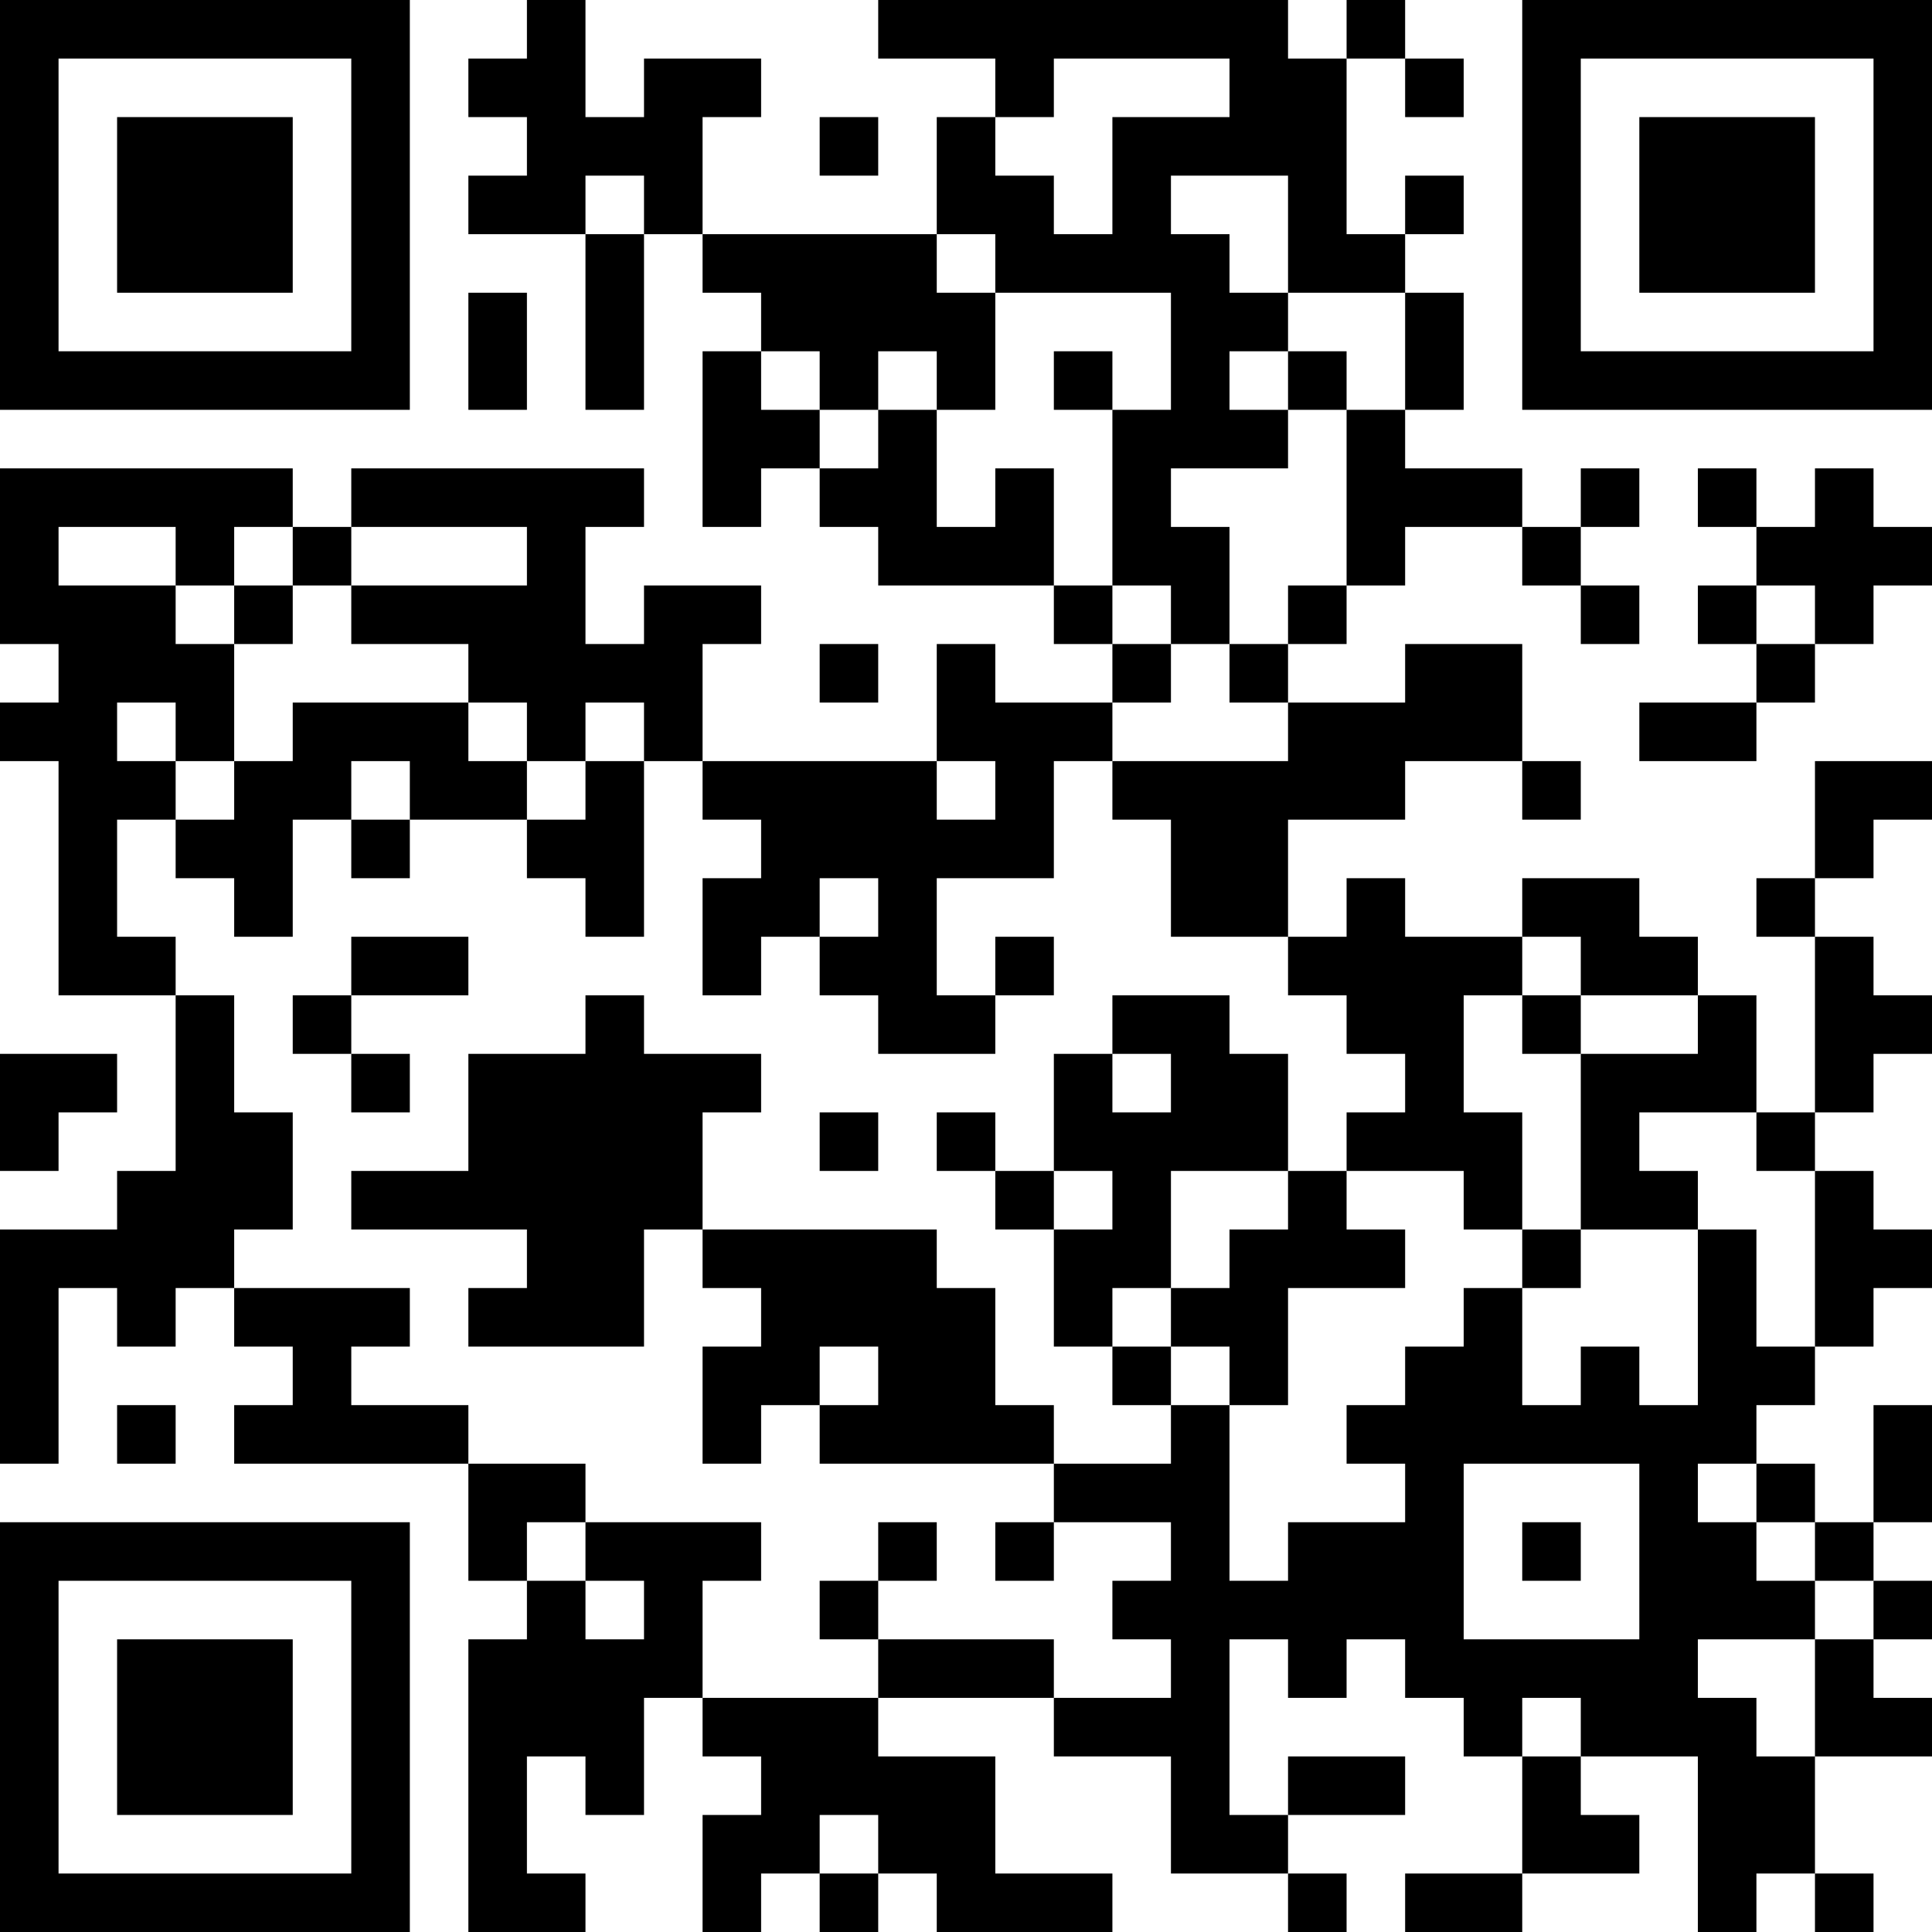 <?xml version="1.0" encoding="UTF-8"?>
<svg xmlns="http://www.w3.org/2000/svg" version="1.1" width="250" height="250" viewBox="0 0 250 250"><rect x="0" y="0" width="250" height="250" fill="#ffffff"/><g transform="scale(7.576)"><g transform="translate(0,0)"><path fill-rule="evenodd" d="M9 0L9 1L8 1L8 2L9 2L9 3L8 3L8 4L10 4L10 7L11 7L11 4L12 4L12 5L13 5L13 6L12 6L12 9L13 9L13 8L14 8L14 9L15 9L15 10L18 10L18 11L19 11L19 12L17 12L17 11L16 11L16 13L12 13L12 11L13 11L13 10L11 10L11 11L10 11L10 9L11 9L11 8L6 8L6 9L5 9L5 8L0 8L0 11L1 11L1 12L0 12L0 13L1 13L1 17L3 17L3 20L2 20L2 21L0 21L0 25L1 25L1 22L2 22L2 23L3 23L3 22L4 22L4 23L5 23L5 24L4 24L4 25L8 25L8 27L9 27L9 28L8 28L8 33L10 33L10 32L9 32L9 30L10 30L10 31L11 31L11 29L12 29L12 30L13 30L13 31L12 31L12 33L13 33L13 32L14 32L14 33L15 33L15 32L16 32L16 33L19 33L19 32L17 32L17 30L15 30L15 29L18 29L18 30L20 30L20 32L22 32L22 33L23 33L23 32L22 32L22 31L24 31L24 30L22 30L22 31L21 31L21 28L22 28L22 29L23 29L23 28L24 28L24 29L25 29L25 30L26 30L26 32L24 32L24 33L26 33L26 32L28 32L28 31L27 31L27 30L29 30L29 33L30 33L30 32L31 32L31 33L32 33L32 32L31 32L31 30L33 30L33 29L32 29L32 28L33 28L33 27L32 27L32 26L33 26L33 24L32 24L32 26L31 26L31 25L30 25L30 24L31 24L31 23L32 23L32 22L33 22L33 21L32 21L32 20L31 20L31 19L32 19L32 18L33 18L33 17L32 17L32 16L31 16L31 15L32 15L32 14L33 14L33 13L31 13L31 15L30 15L30 16L31 16L31 19L30 19L30 17L29 17L29 16L28 16L28 15L26 15L26 16L24 16L24 15L23 15L23 16L22 16L22 14L24 14L24 13L26 13L26 14L27 14L27 13L26 13L26 11L24 11L24 12L22 12L22 11L23 11L23 10L24 10L24 9L26 9L26 10L27 10L27 11L28 11L28 10L27 10L27 9L28 9L28 8L27 8L27 9L26 9L26 8L24 8L24 7L25 7L25 5L24 5L24 4L25 4L25 3L24 3L24 4L23 4L23 1L24 1L24 2L25 2L25 1L24 1L24 0L23 0L23 1L22 1L22 0L15 0L15 1L17 1L17 2L16 2L16 4L12 4L12 2L13 2L13 1L11 1L11 2L10 2L10 0ZM18 1L18 2L17 2L17 3L18 3L18 4L19 4L19 2L21 2L21 1ZM14 2L14 3L15 3L15 2ZM10 3L10 4L11 4L11 3ZM20 3L20 4L21 4L21 5L22 5L22 6L21 6L21 7L22 7L22 8L20 8L20 9L21 9L21 11L20 11L20 10L19 10L19 7L20 7L20 5L17 5L17 4L16 4L16 5L17 5L17 7L16 7L16 6L15 6L15 7L14 7L14 6L13 6L13 7L14 7L14 8L15 8L15 7L16 7L16 9L17 9L17 8L18 8L18 10L19 10L19 11L20 11L20 12L19 12L19 13L18 13L18 15L16 15L16 17L17 17L17 18L15 18L15 17L14 17L14 16L15 16L15 15L14 15L14 16L13 16L13 17L12 17L12 15L13 15L13 14L12 14L12 13L11 13L11 12L10 12L10 13L9 13L9 12L8 12L8 11L6 11L6 10L9 10L9 9L6 9L6 10L5 10L5 9L4 9L4 10L3 10L3 9L1 9L1 10L3 10L3 11L4 11L4 13L3 13L3 12L2 12L2 13L3 13L3 14L2 14L2 16L3 16L3 17L4 17L4 19L5 19L5 21L4 21L4 22L7 22L7 23L6 23L6 24L8 24L8 25L10 25L10 26L9 26L9 27L10 27L10 28L11 28L11 27L10 27L10 26L13 26L13 27L12 27L12 29L15 29L15 28L18 28L18 29L20 29L20 28L19 28L19 27L20 27L20 26L18 26L18 25L20 25L20 24L21 24L21 27L22 27L22 26L24 26L24 25L23 25L23 24L24 24L24 23L25 23L25 22L26 22L26 24L27 24L27 23L28 23L28 24L29 24L29 21L30 21L30 23L31 23L31 20L30 20L30 19L28 19L28 20L29 20L29 21L27 21L27 18L29 18L29 17L27 17L27 16L26 16L26 17L25 17L25 19L26 19L26 21L25 21L25 20L23 20L23 19L24 19L24 18L23 18L23 17L22 17L22 16L20 16L20 14L19 14L19 13L22 13L22 12L21 12L21 11L22 11L22 10L23 10L23 7L24 7L24 5L22 5L22 3ZM8 5L8 7L9 7L9 5ZM18 6L18 7L19 7L19 6ZM22 6L22 7L23 7L23 6ZM29 8L29 9L30 9L30 10L29 10L29 11L30 11L30 12L28 12L28 13L30 13L30 12L31 12L31 11L32 11L32 10L33 10L33 9L32 9L32 8L31 8L31 9L30 9L30 8ZM4 10L4 11L5 11L5 10ZM30 10L30 11L31 11L31 10ZM14 11L14 12L15 12L15 11ZM5 12L5 13L4 13L4 14L3 14L3 15L4 15L4 16L5 16L5 14L6 14L6 15L7 15L7 14L9 14L9 15L10 15L10 16L11 16L11 13L10 13L10 14L9 14L9 13L8 13L8 12ZM6 13L6 14L7 14L7 13ZM16 13L16 14L17 14L17 13ZM6 16L6 17L5 17L5 18L6 18L6 19L7 19L7 18L6 18L6 17L8 17L8 16ZM17 16L17 17L18 17L18 16ZM10 17L10 18L8 18L8 20L6 20L6 21L9 21L9 22L8 22L8 23L11 23L11 21L12 21L12 22L13 22L13 23L12 23L12 25L13 25L13 24L14 24L14 25L18 25L18 24L17 24L17 22L16 22L16 21L12 21L12 19L13 19L13 18L11 18L11 17ZM19 17L19 18L18 18L18 20L17 20L17 19L16 19L16 20L17 20L17 21L18 21L18 23L19 23L19 24L20 24L20 23L21 23L21 24L22 24L22 22L24 22L24 21L23 21L23 20L22 20L22 18L21 18L21 17ZM26 17L26 18L27 18L27 17ZM0 18L0 20L1 20L1 19L2 19L2 18ZM19 18L19 19L20 19L20 18ZM14 19L14 20L15 20L15 19ZM18 20L18 21L19 21L19 20ZM20 20L20 22L19 22L19 23L20 23L20 22L21 22L21 21L22 21L22 20ZM26 21L26 22L27 22L27 21ZM14 23L14 24L15 24L15 23ZM2 24L2 25L3 25L3 24ZM25 25L25 28L28 28L28 25ZM29 25L29 26L30 26L30 27L31 27L31 28L29 28L29 29L30 29L30 30L31 30L31 28L32 28L32 27L31 27L31 26L30 26L30 25ZM15 26L15 27L14 27L14 28L15 28L15 27L16 27L16 26ZM17 26L17 27L18 27L18 26ZM26 26L26 27L27 27L27 26ZM26 29L26 30L27 30L27 29ZM14 31L14 32L15 32L15 31ZM0 0L0 7L7 7L7 0ZM1 1L1 6L6 6L6 1ZM2 2L2 5L5 5L5 2ZM26 0L26 7L33 7L33 0ZM27 1L27 6L32 6L32 1ZM28 2L28 5L31 5L31 2ZM0 26L0 33L7 33L7 26ZM1 27L1 32L6 32L6 27ZM2 28L2 31L5 31L5 28Z" fill="#000000"/></g></g></svg>
